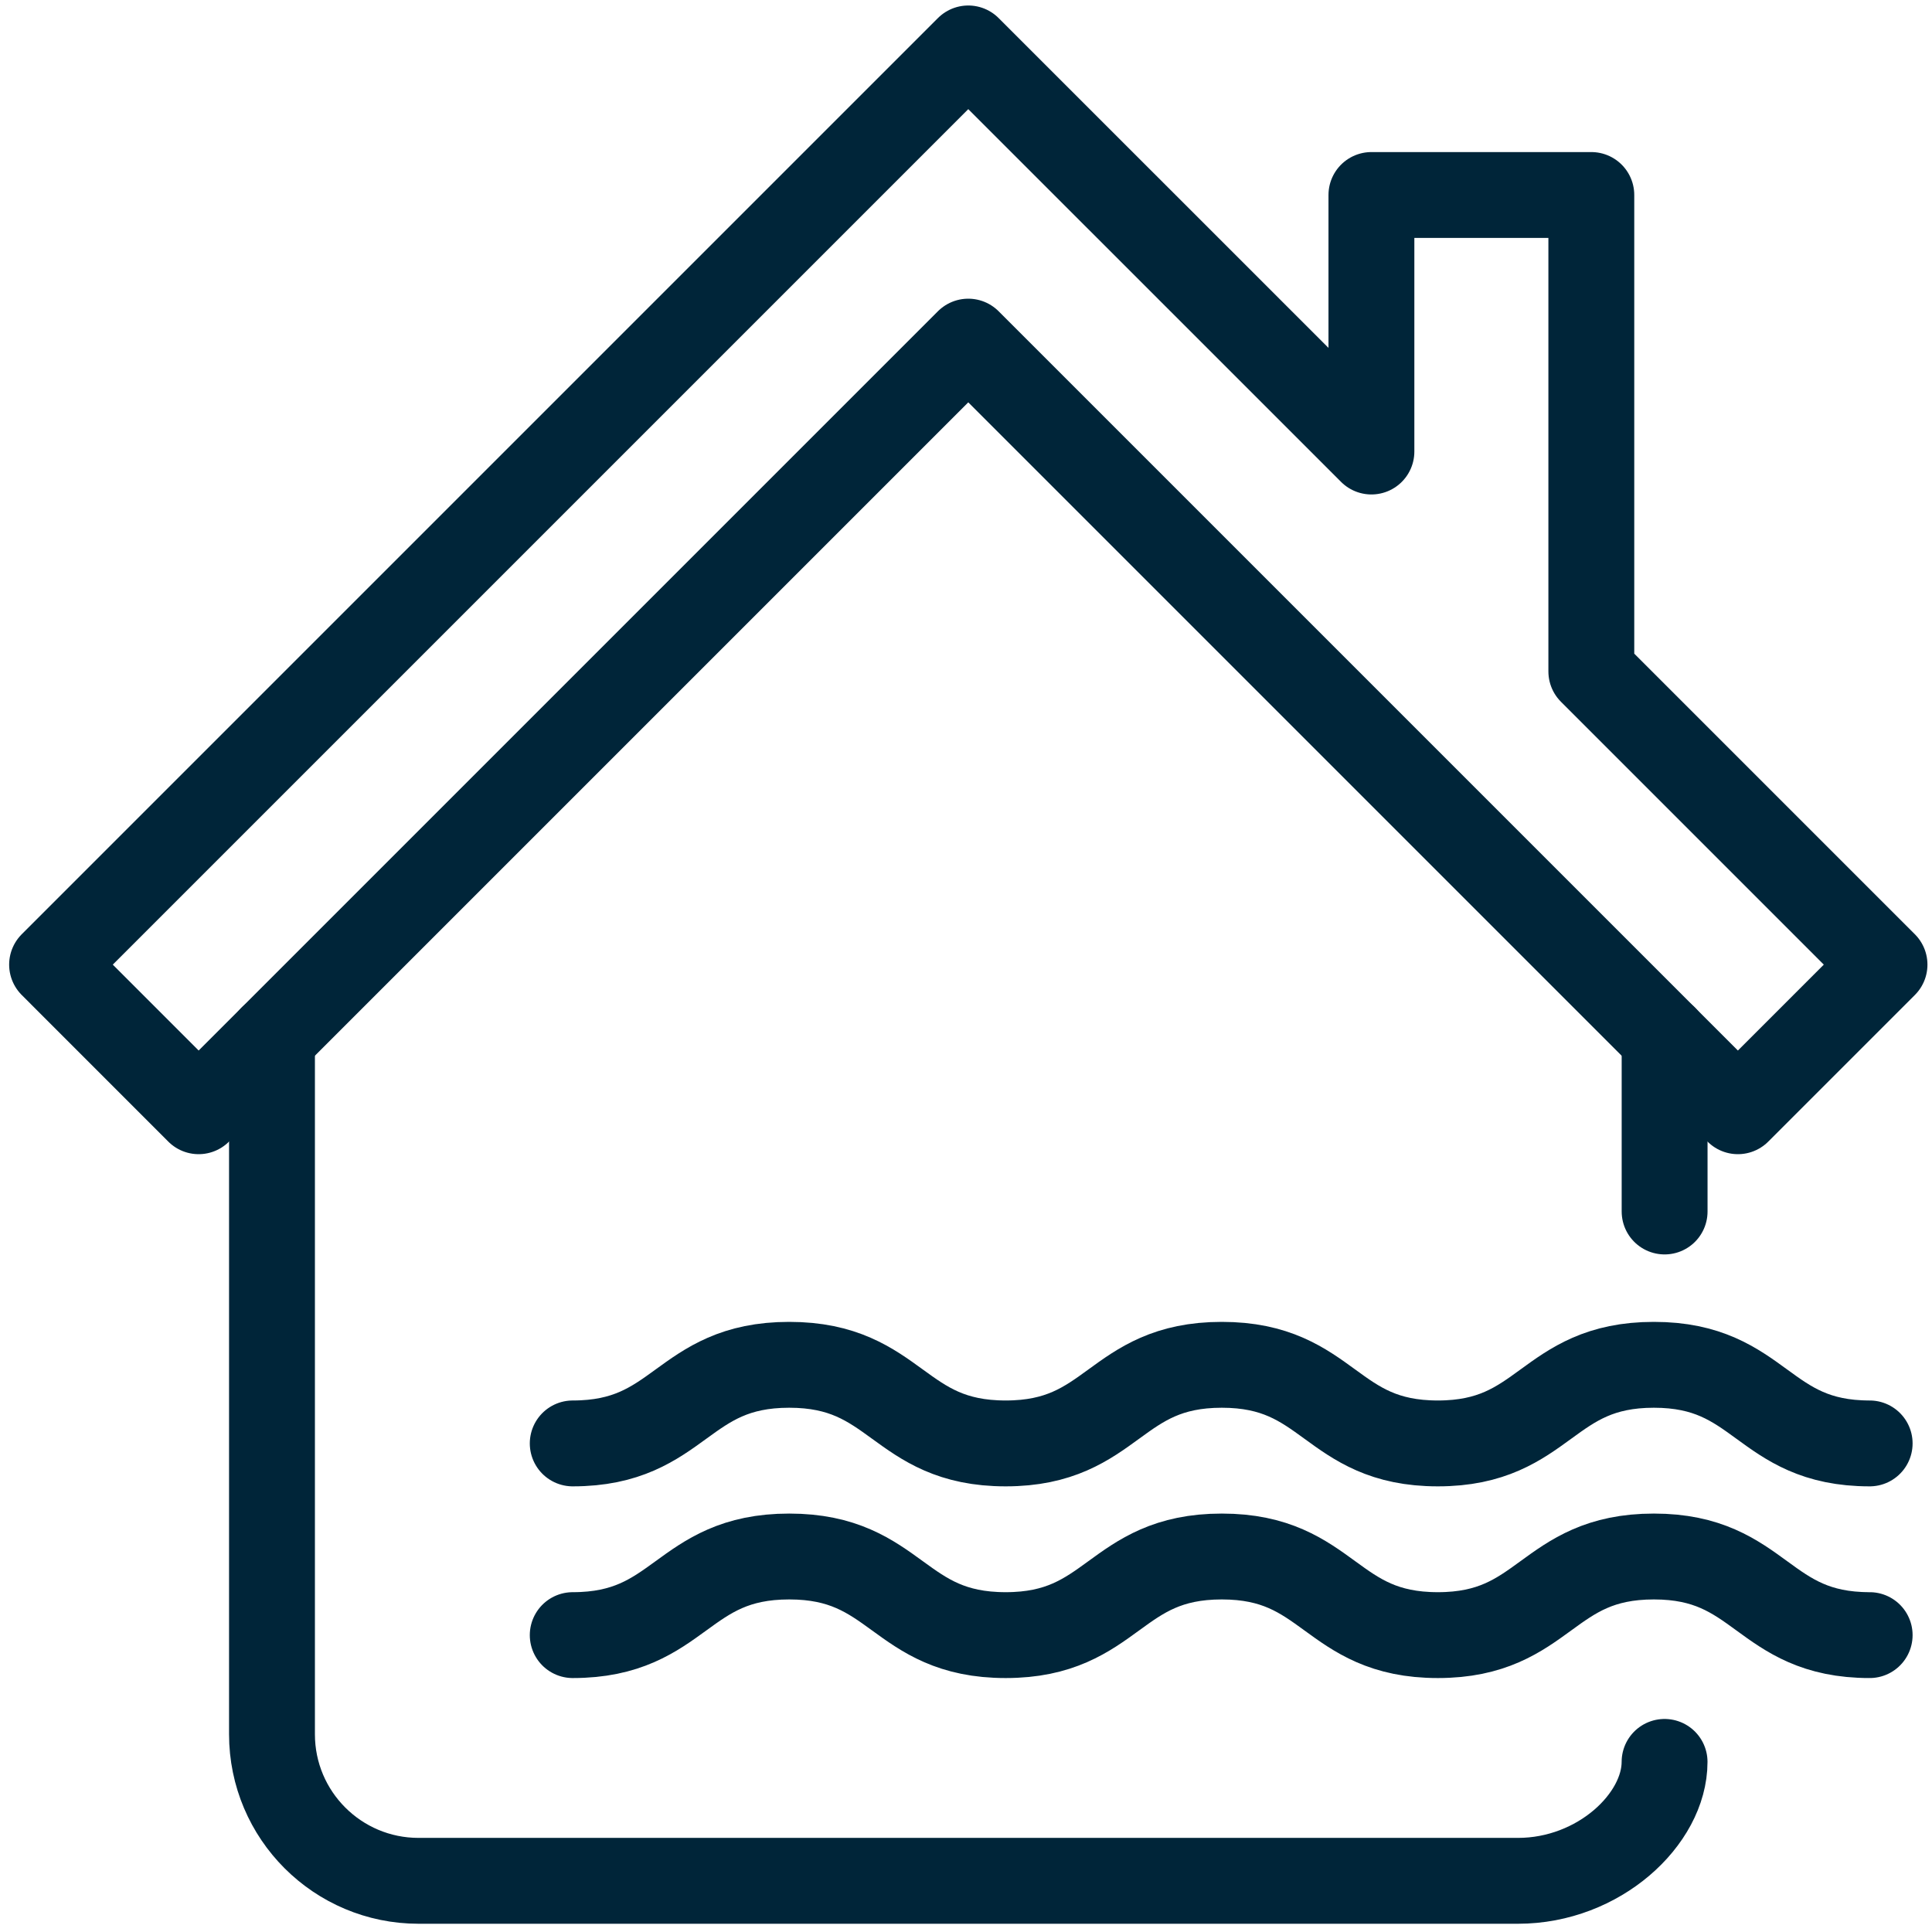 <?xml version="1.0" encoding="UTF-8"?><svg id="Layer_1" xmlns="http://www.w3.org/2000/svg" width="45" height="45" viewBox="0 0 45 45"><defs><style>.cls-1{fill:none;stroke:#002539;stroke-linecap:round;stroke-linejoin:round;stroke-width:2px;}</style></defs><g><path class="cls-1" d="M43.548,38.085c-2.513,0-2.513-1.831-5.026-1.831-2.516,0-2.516,1.831-5.032,1.831s-2.516-1.831-5.032-1.831-2.517,1.831-5.034,1.831c-2.521,0-2.521-1.831-5.042-1.831s-2.521,1.831-5.042,1.831"/><path class="cls-1" d="M43.548,33.62c-2.513,0-2.513-1.831-5.026-1.831-2.516,0-2.516,1.831-5.032,1.831s-2.516-1.831-5.032-1.831-2.517,1.831-5.034,1.831c-2.521,0-2.521-1.831-5.042-1.831s-2.521,1.831-5.042,1.831"/></g><g><line class="cls-1" x1="38.772" y1="28.218" x2="38.772" y2="24.175"/><path class="cls-1" d="M6.335,24.175v16.219c0,1.886,1.529,3.414,3.414,3.414h25.608c1.886,0,3.414-1.437,3.414-2.77"/><polygon class="cls-1" points="37.065 15.639 37.065 4.542 31.943 4.542 31.943 10.517 22.553 1.128 1.213 22.468 4.627 25.883 22.553 7.957 40.479 25.883 43.894 22.468 37.065 15.639"/></g></svg>